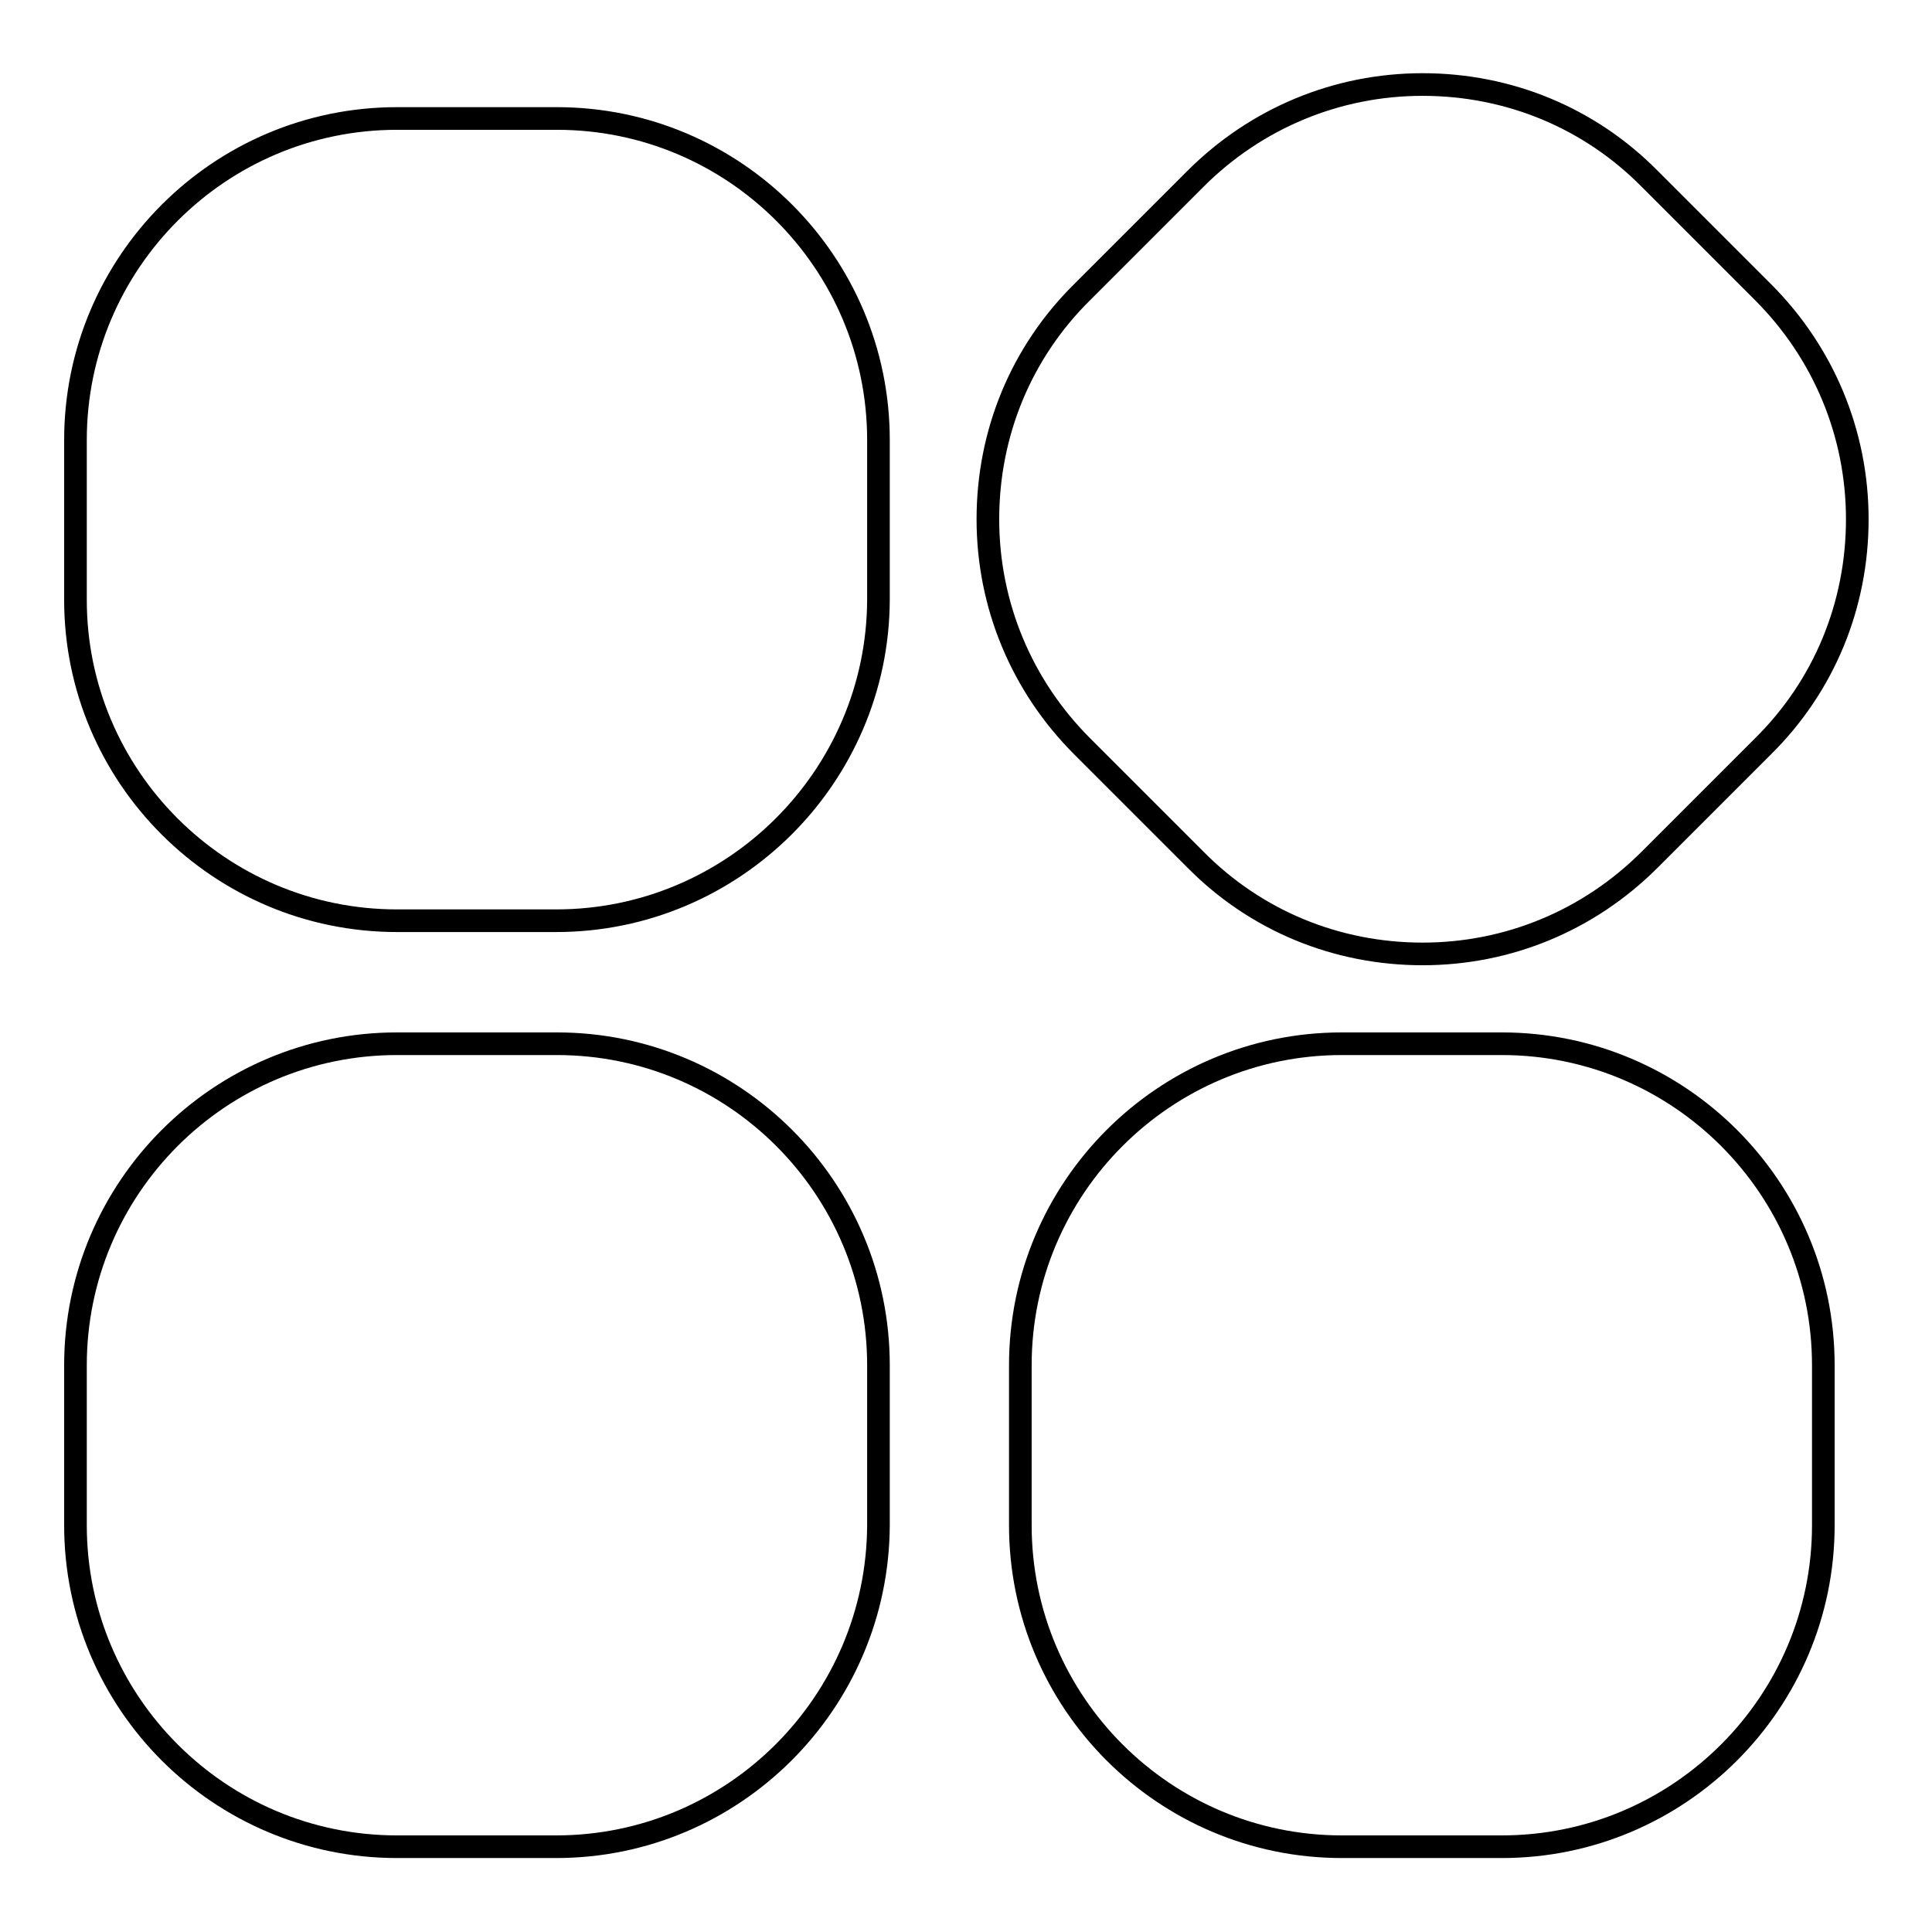 <?xml version="1.0" encoding="utf-8"?>
<!-- Svg Vector Icons : http://www.onlinewebfonts.com/icon -->
<!DOCTYPE svg PUBLIC "-//W3C//DTD SVG 1.1//EN" "http://www.w3.org/Graphics/SVG/1.1/DTD/svg11.dtd">
<svg version="1.1" xmlns="http://www.w3.org/2000/svg" xmlns:xlink="http://www.w3.org/1999/xlink" x="0px" y="0px" viewBox="0 0 256 256" enable-background="new 0 0 256 256" xml:space="preserve">
<g><g><path stroke-width="3" fill-opacity="0" stroke="#000000"  d="M188.5,126.4c-11.4,0-22.1-4.4-30.1-12.5l-15-15c-8-8-12.5-18.7-12.5-30.1c0-11.4,4.4-22.1,12.5-30.1l15-15c8-8,18.7-12.5,30.1-12.5c11.4,0,22.1,4.4,30.1,12.5l15,15c8,8,12.5,18.7,12.5,30.1c0,11.4-4.4,22.1-12.5,30.1l-15,15C210.5,122,199.8,126.4,188.5,126.4L188.5,126.4z M73.7,122H52.6C29.1,122,10,102.9,10,79.5V58.3c0-23.5,19.1-42.6,42.6-42.6h21.2c23.5,0,42.6,19.1,42.6,42.6v21.2C116.3,102.9,97.2,122,73.7,122L73.7,122z M199,244.7h-21.2c-23.5,0-42.6-19.1-42.6-42.6v-21.2c0-23.5,19.1-42.6,42.6-42.6H199c23.5,0,42.6,19.1,42.6,42.6v21.2C241.6,225.6,222.5,244.7,199,244.7L199,244.7z M73.7,244.7H52.6c-23.5,0-42.6-19.1-42.6-42.6v-21.2c0-23.5,19.1-42.6,42.6-42.6h21.2c23.5,0,42.6,19.1,42.6,42.6v21.2C116.3,225.6,97.2,244.7,73.7,244.7L73.7,244.7z"/></g></g>
</svg>